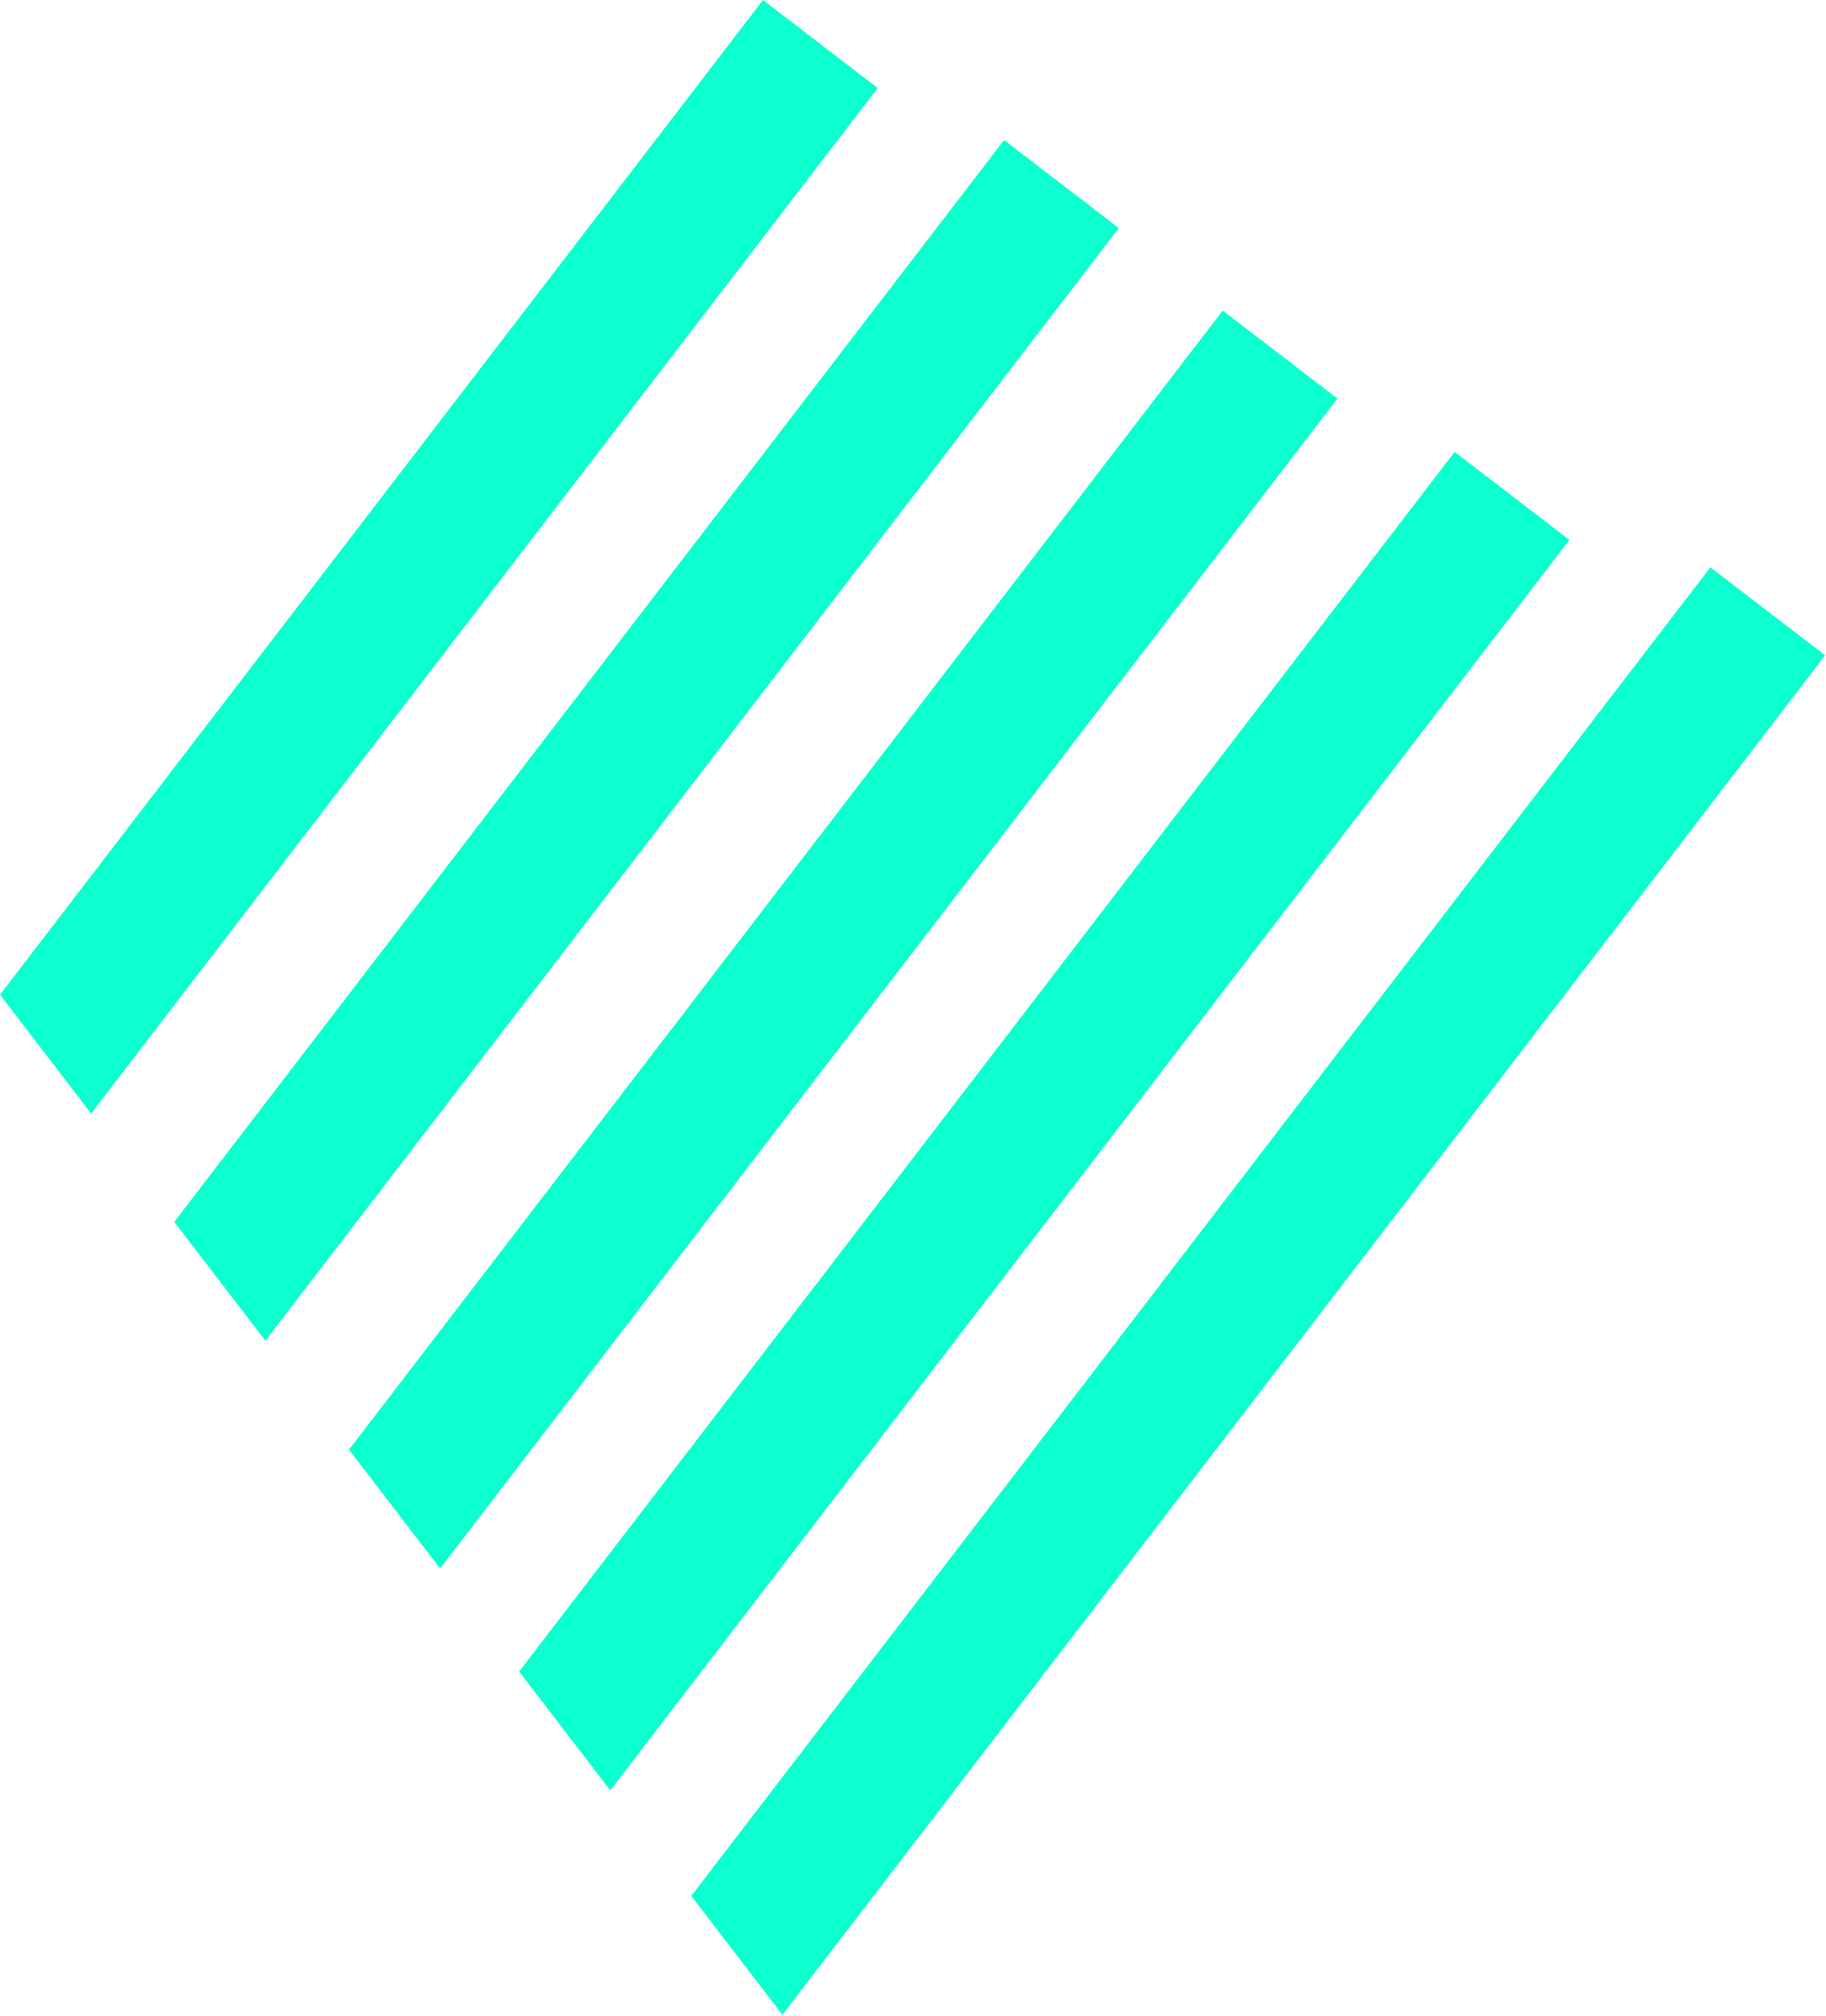 <?xml version="1.0" encoding="UTF-8" standalone="no"?> <svg xmlns="http://www.w3.org/2000/svg" xmlns:xlink="http://www.w3.org/1999/xlink" xmlns:serif="http://www.serif.com/" width="100%" height="100%" viewBox="0 0 1367 1509" xml:space="preserve" style="fill-rule:evenodd;clip-rule:evenodd;stroke-linejoin:round;stroke-miterlimit:1.414;"> <path d="M517.504,1419.29l762.939,-994.611l85.915,65.902l-780.621,1017.66c0,0 -68.233,-88.954 -68.233,-88.954Zm-128.866,-168.001l700.348,-913.013l85.914,65.903l-718.029,936.064l-68.233,-88.954Zm-127.395,-166.083l654.106,-852.73l85.914,65.903l-671.787,875.781l-68.233,-88.954Zm-130.795,-170.516l621.228,-809.867l85.914,65.902l-638.909,832.919l-68.233,-88.954Zm-130.448,-170.063l571.184,-744.628l85.914,65.903l-588.865,767.679l-68.233,-88.954Z" style="fill:#0cffce;"></path> </svg> 